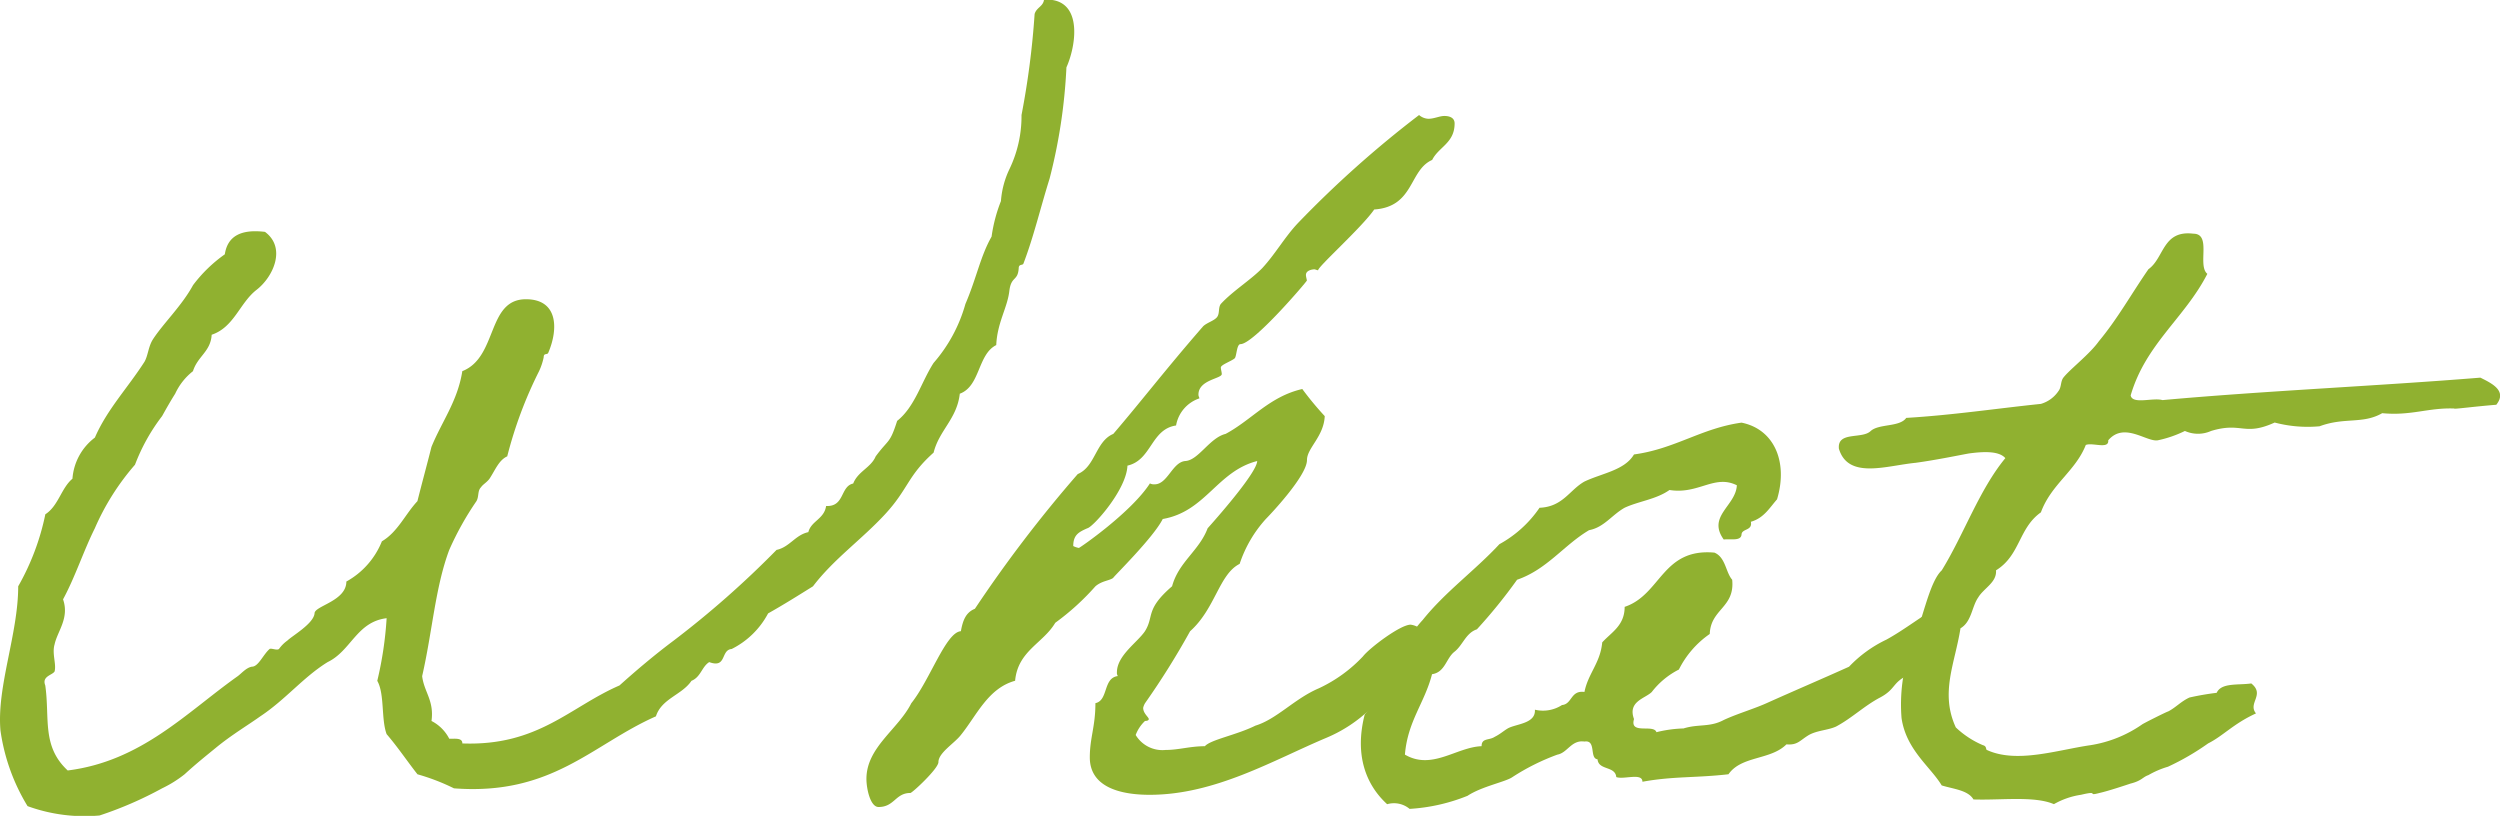 <svg xmlns="http://www.w3.org/2000/svg" xmlns:xlink="http://www.w3.org/1999/xlink" width="192.988" height="62.983" viewBox="0 0 192.988 62.983">
  <defs>
    <clipPath id="clip-path">
      <rect id="長方形_136" data-name="長方形 136" width="192.988" height="62.983" fill="#90b130"/>
    </clipPath>
  </defs>
  <g id="グループ_350" data-name="グループ 350" transform="translate(0 0)">
    <g id="グループ_333" data-name="グループ 333" transform="translate(0 0)" clip-path="url(#clip-path)">
      <path id="パス_535" data-name="パス 535" d="M81.24,0c2.31.361,1.8,3.609,1.083,5.2a42.074,42.074,0,0,1-1.3,8.59C80.3,16.1,79.8,18.262,79,20.358c-.072.144-.361,0-.361.361-.072,1.011-.577.577-.722,1.731-.144,1.3-.938,2.456-1.011,4.188-1.444.72-1.227,3.176-2.815,3.754-.217,1.947-1.588,2.813-2.021,4.548-2.021,1.8-1.949,2.813-3.754,4.764s-3.97,3.465-5.558,5.556c-1.155.722-2.31,1.444-3.465,2.093A6.44,6.44,0,0,1,56.481,50.1c-.866.072-.361,1.516-1.732,1.011-.577.361-.65,1.157-1.371,1.445-.722,1.083-2.31,1.371-2.743,2.741-4.909,2.167-8.012,6.137-15.592,5.558a16.282,16.282,0,0,0-2.815-1.083c-.794-1.009-1.516-2.092-2.382-3.1-.433-1.157-.144-3.1-.722-4.114a28.013,28.013,0,0,0,.722-4.836C27.536,48,27.1,50.24,25.3,51.106,23.421,52.263,22.05,54,20.1,55.293c-1.011.722-2.238,1.445-3.465,2.456-.794.65-1.516,1.225-2.382,2.019a9.047,9.047,0,0,1-1.732,1.083,28.936,28.936,0,0,1-4.836,2.1,12.845,12.845,0,0,1-5.558-.722A15.282,15.282,0,0,1,.034,56.376c-.289-3.391,1.371-7.433,1.371-11.116A18.889,18.889,0,0,0,3.5,39.7c1.011-.65,1.227-2.023,2.093-2.745a4.376,4.376,0,0,1,1.732-3.176c.938-2.166,2.526-3.824,3.826-5.847.289-.505.289-1.155.65-1.731.794-1.227,2.238-2.6,3.1-4.188a11,11,0,0,1,2.454-2.382c.217-1.444,1.3-1.949,3.1-1.732,1.66,1.227.65,3.467-.65,4.475s-1.732,2.889-3.465,3.467c-.072,1.3-1.083,1.658-1.444,2.813a4.73,4.73,0,0,0-1.371,1.734c-.361.577-.65,1.081-1.011,1.731a14.725,14.725,0,0,0-2.093,3.755,18.911,18.911,0,0,0-3.1,4.907c-.866,1.732-1.516,3.755-2.454,5.486.505,1.445-.433,2.456-.65,3.465-.217.722.144,1.516,0,2.093-.144.29-1.011.363-.722,1.085.361,2.525-.289,4.692,1.732,6.567,5.7-.72,9.167-4.475,13.137-7.289.289-.217.65-.651,1.083-.724.505,0,.866-.938,1.371-1.371.144-.072.577.144.722,0a2.768,2.768,0,0,1,.65-.648c.361-.361,2.021-1.3,2.093-2.1,0-.577,2.454-.938,2.454-2.452a6.164,6.164,0,0,0,2.743-3.106c1.227-.722,1.8-2.092,2.743-3.1.361-1.445.722-2.745,1.083-4.187.794-1.951,2.021-3.537,2.382-5.849C38.435,27.574,37.569,23.1,40.6,23.1c2.454,0,2.526,2.239,1.732,4.114-.072.217-.361,0-.361.361a4.769,4.769,0,0,1-.361,1.083,32.312,32.312,0,0,0-2.454,6.57c-.65.289-.938,1.081-1.371,1.731-.217.289-.505.433-.65.65-.289.289-.144.722-.361,1.085a23.092,23.092,0,0,0-2.093,3.752c-1.083,2.887-1.3,6.282-2.093,9.747.144,1.227.938,1.877.722,3.463a3.152,3.152,0,0,1,1.371,1.373c.505,0,1.011-.072,1.011.361,5.847.217,8.3-2.817,12.127-4.475,1.371-1.229,2.743-2.384,4.187-3.465a73.446,73.446,0,0,0,7.94-7c1.011-.217,1.444-1.155,2.454-1.371.217-.864,1.227-1.009,1.371-2.019,1.444.072,1.083-1.518,2.093-1.734.361-.938,1.371-1.227,1.732-2.092,1.011-1.373,1.083-.938,1.66-2.745,1.372-1.083,1.877-3.03,2.815-4.475a11.717,11.717,0,0,0,2.454-4.548c.866-2.019,1.155-3.681,2.021-5.2a11.861,11.861,0,0,1,.722-2.743,6.854,6.854,0,0,1,.65-2.454,9.416,9.416,0,0,0,.938-4.187,63.481,63.481,0,0,0,1.011-7.8c.144-.505.65-.577.722-1.083Z" transform="translate(0 0)" fill="#90b130"/>
      <path id="パス_536" data-name="パス 536" d="M68.158,31.753c-3.1.792-3.97,3.9-7.291,4.475-.722,1.442-3.826,4.475-3.826,4.548-.289.217-.866.217-1.371.648a19.2,19.2,0,0,1-3.1,2.817c-.938,1.588-2.887,2.164-3.1,4.475-2.093.577-2.96,2.669-4.187,4.187-.505.65-1.732,1.371-1.732,2.093,0,.5-2.021,2.382-2.166,2.382-1.155,0-1.227,1.083-2.454,1.083-.65,0-.938-1.444-.938-2.167,0-2.452,2.454-3.824,3.465-5.845,1.444-1.8,2.671-5.486,3.826-5.558.144-.794.361-1.444,1.083-1.732a101.567,101.567,0,0,1,7.94-10.4c1.371-.577,1.371-2.525,2.743-3.1,2.166-2.526,4.042-4.982,6.93-8.3.289-.289.866-.433,1.083-.722s.072-.724.289-1.012c.938-1.011,2.238-1.8,3.176-2.741,1.011-1.085,1.732-2.384,2.743-3.465a82.186,82.186,0,0,1,9.384-8.375,1.167,1.167,0,0,0,.722.289c.433,0,.866-.217,1.227-.217.289,0,.794.072.794.577,0,1.518-1.227,1.806-1.732,2.817-1.8.792-1.371,3.609-4.475,3.826-.938,1.37-4.331,4.4-4.331,4.692-.072,0-.217-.072-.289-.072-.144,0-.65.072-.65.433,0,.144.072.361.072.433s-4.114,4.908-5.125,4.908c-.289,0-.289.864-.433,1.081-.217.217-1.083.505-1.083.722,0,.144.072.361.072.507,0,.361-1.8.433-1.8,1.588,0,.144.072.217.072.289a2.689,2.689,0,0,0-1.8,2.092c-1.949.289-1.877,2.673-3.754,3.1-.072,1.879-2.671,4.764-3.1,4.836-.65.289-1.083.505-1.083,1.371a1.511,1.511,0,0,0,.433.146c.072,0,4.042-2.743,5.486-4.982a.651.651,0,0,0,.361.072c1.011,0,1.371-1.731,2.382-1.8s1.877-1.8,3.1-2.093c2.021-1.085,3.393-2.887,5.919-3.465a24.21,24.21,0,0,0,1.732,2.092c-.072,1.59-1.371,2.456-1.371,3.394,0,1.225-2.887,4.259-3.176,4.548a9.69,9.69,0,0,0-2.021,3.465c-1.588.794-1.877,3.465-3.826,5.2A60.589,60.589,0,0,1,59.5,50.448a1.2,1.2,0,0,0-.144.359c0,.433.433.722.433.866,0,.072-.072.144-.289.144a2.876,2.876,0,0,0-.722,1.085,2.408,2.408,0,0,0,2.31,1.155c1.011,0,1.877-.289,3.032-.289.433-.505,2.454-.866,3.9-1.588,1.66-.507,3.032-2.093,4.908-2.887a11.13,11.13,0,0,0,3.393-2.456c.505-.65,2.887-2.452,3.681-2.452a1.579,1.579,0,0,1,1.371,1.586c0,2.1-2.96,3.611-4.475,4.908A11.018,11.018,0,0,1,73.5,53.119c-4.114,1.732-8.59,4.4-13.643,4.4-2.238,0-4.62-.577-4.62-2.887,0-1.516.433-2.382.433-4.187,1.011-.217.577-1.949,1.732-2.093a.434.434,0,0,1-.072-.289c0-1.3,1.588-2.31,2.166-3.176.722-1.155,0-1.66,2.093-3.467.505-1.875,2.093-2.741,2.743-4.475,1.227-1.37,3.826-4.4,3.826-5.2" transform="translate(28.891 3.836)" fill="#90b130"/>
      <path id="パス_537" data-name="パス 537" d="M105.659,34.992c-1.227.648-2.6,2.454-3.754,3.032-1.227.577-.938,1.083-2.166,1.732s-2.166,1.586-3.393,2.238c-.65.289-1.444.289-2.093.65-.722.433-.866.794-1.732.722-1.227,1.227-3.465.866-4.475,2.308-2.526.289-4.259.144-6.641.579,0-.724-1.444-.146-2.021-.363-.072-.866-1.371-.505-1.444-1.37-.65-.072-.072-1.516-1.011-1.371-1.011-.144-1.3.866-2.093,1.011a17.158,17.158,0,0,0-3.465,1.731c-.505.363-2.382.724-3.465,1.445a14.149,14.149,0,0,1-4.475,1.011,1.879,1.879,0,0,0-1.732-.361c-1.66-1.516-2.526-3.826-1.732-6.931A8.506,8.506,0,0,0,61.7,37.229c1.083-.94,1.732-2.382,2.743-3.465,1.732-2.167,4.042-3.826,5.919-5.849a8.982,8.982,0,0,0,3.1-2.813c1.8-.072,2.31-1.371,3.465-2.023,1.371-.65,3.1-.866,3.826-2.092,3.176-.433,5.2-2.023,8.3-2.456,2.526.505,3.609,3.033,2.743,5.921-.577.65-1.011,1.444-2.021,1.732.144.72-.722.5-.722,1.009-.072.505-.866.289-1.371.361-1.3-1.8.938-2.6,1.011-4.187-1.732-.866-2.96.724-5.2.363-1.011.722-2.382.866-3.465,1.371-1.011.577-1.588,1.514-2.743,1.731-1.949,1.155-3.248,3.033-5.558,3.827a40.1,40.1,0,0,1-3.1,3.826c-.866.289-1.083,1.225-1.732,1.731s-.722,1.59-1.732,1.734c-.577,2.238-1.877,3.607-2.093,6.208,2.093,1.225,3.97-.577,5.919-.65,0-.65.577-.433,1.011-.722.433-.217.65-.433,1.011-.65.65-.361,2.166-.361,2.093-1.445a2.7,2.7,0,0,0,2.093-.361c.794-.07.65-1.153,1.732-1.009.289-1.444,1.227-2.239,1.371-3.826.722-.794,1.732-1.3,1.732-2.743,2.815-.94,2.887-4.548,6.93-4.187.866.361.866,1.516,1.371,2.093.217,2.166-1.66,2.238-1.732,4.187A7.3,7.3,0,0,0,84.22,37.59a6.13,6.13,0,0,0-2.093,1.732c-.505.505-1.877.722-1.372,2.092-.361,1.229,1.516.363,1.732,1.012a9.761,9.761,0,0,1,2.093-.289c1.155-.361,2.021-.072,3.1-.651,1.083-.505,2.382-.866,3.465-1.37,2.093-.938,4.114-1.8,6.208-2.743a9.748,9.748,0,0,1,2.887-2.093c1.444-.794,2.671-1.8,4.331-2.745,0,0,.866,2.528,1.083,2.456" transform="translate(45.383 14.095)" fill="#90b130"/>
      <path id="パス_538" data-name="パス 538" d="M112.821,47.292c-1.732.794-2.526,1.732-3.681,2.31a19.391,19.391,0,0,1-3.1,1.8,6.854,6.854,0,0,0-1.516.65c-.433.144-.505.433-1.371.65-.433.144-1.732.577-2.382.722-1.083.289.072-.217-1.444.144a6,6,0,0,0-2.093.724c-1.516-.651-4.114-.29-6.208-.363-.433-.722-1.516-.794-2.454-1.083-.866-1.444-2.743-2.741-3.1-5.2a13.263,13.263,0,0,1,.722-5.486c.866-1.8,1.371-4.979,2.382-5.917,1.732-2.817,2.887-6.21,4.909-8.662-.505-.579-1.732-.505-2.815-.361-.794.144-2.526.505-4.114.722-2.238.215-5.2,1.3-5.919-1.085-.144-1.371,1.8-.722,2.454-1.371.65-.577,2.238-.289,2.743-1.011,3.609-.217,6.93-.722,10.394-1.081a2.465,2.465,0,0,0,1.372-1.012c.217-.289.144-.722.361-1.011.505-.65,2.021-1.8,2.743-2.813,1.444-1.734,2.526-3.683,3.826-5.56,1.227-.866,1.083-3.032,3.465-2.743,1.444,0,.289,2.454,1.083,3.1-1.732,3.393-4.764,5.416-5.919,9.386.144.72,1.732.144,2.454.361,8.012-.724,16.53-1.085,24.543-1.734.866.433,2.093,1.011,1.227,2.093-1.8.144-3.32.361-3.248.289-2.021-.072-3.32.577-5.558.361-1.516.866-2.887.289-4.836,1.011a10,10,0,0,1-3.465-.289c-2.382,1.083-2.526-.072-4.909.65a2.466,2.466,0,0,1-2.021,0,8.93,8.93,0,0,1-2.093.722c-.866.144-2.6-1.444-3.826,0,.072.722-1.227.144-1.732.361-.794,2.021-2.671,3.032-3.465,5.2-1.732,1.225-1.588,3.319-3.465,4.475.072.938-.938,1.37-1.372,2.092-.505.722-.505,1.877-1.371,2.384-.433,2.741-1.588,4.981-.361,7.65a6.989,6.989,0,0,0,2.093,1.373c.289.072.217.289.289.361,2.31,1.081,5.486,0,8.012-.361a9.59,9.59,0,0,0,3.97-1.59c.072-.072,1.949-1.011,2.021-1.011.577-.289,1.011-.792,1.66-1.081a21.16,21.16,0,0,1,2.093-.361c.361-.8,1.66-.577,2.671-.724,1.083.868-.289,1.518.361,2.31" transform="translate(61.318 7.785)" fill="#90b130"/>
    </g>
  </g>
</svg>
